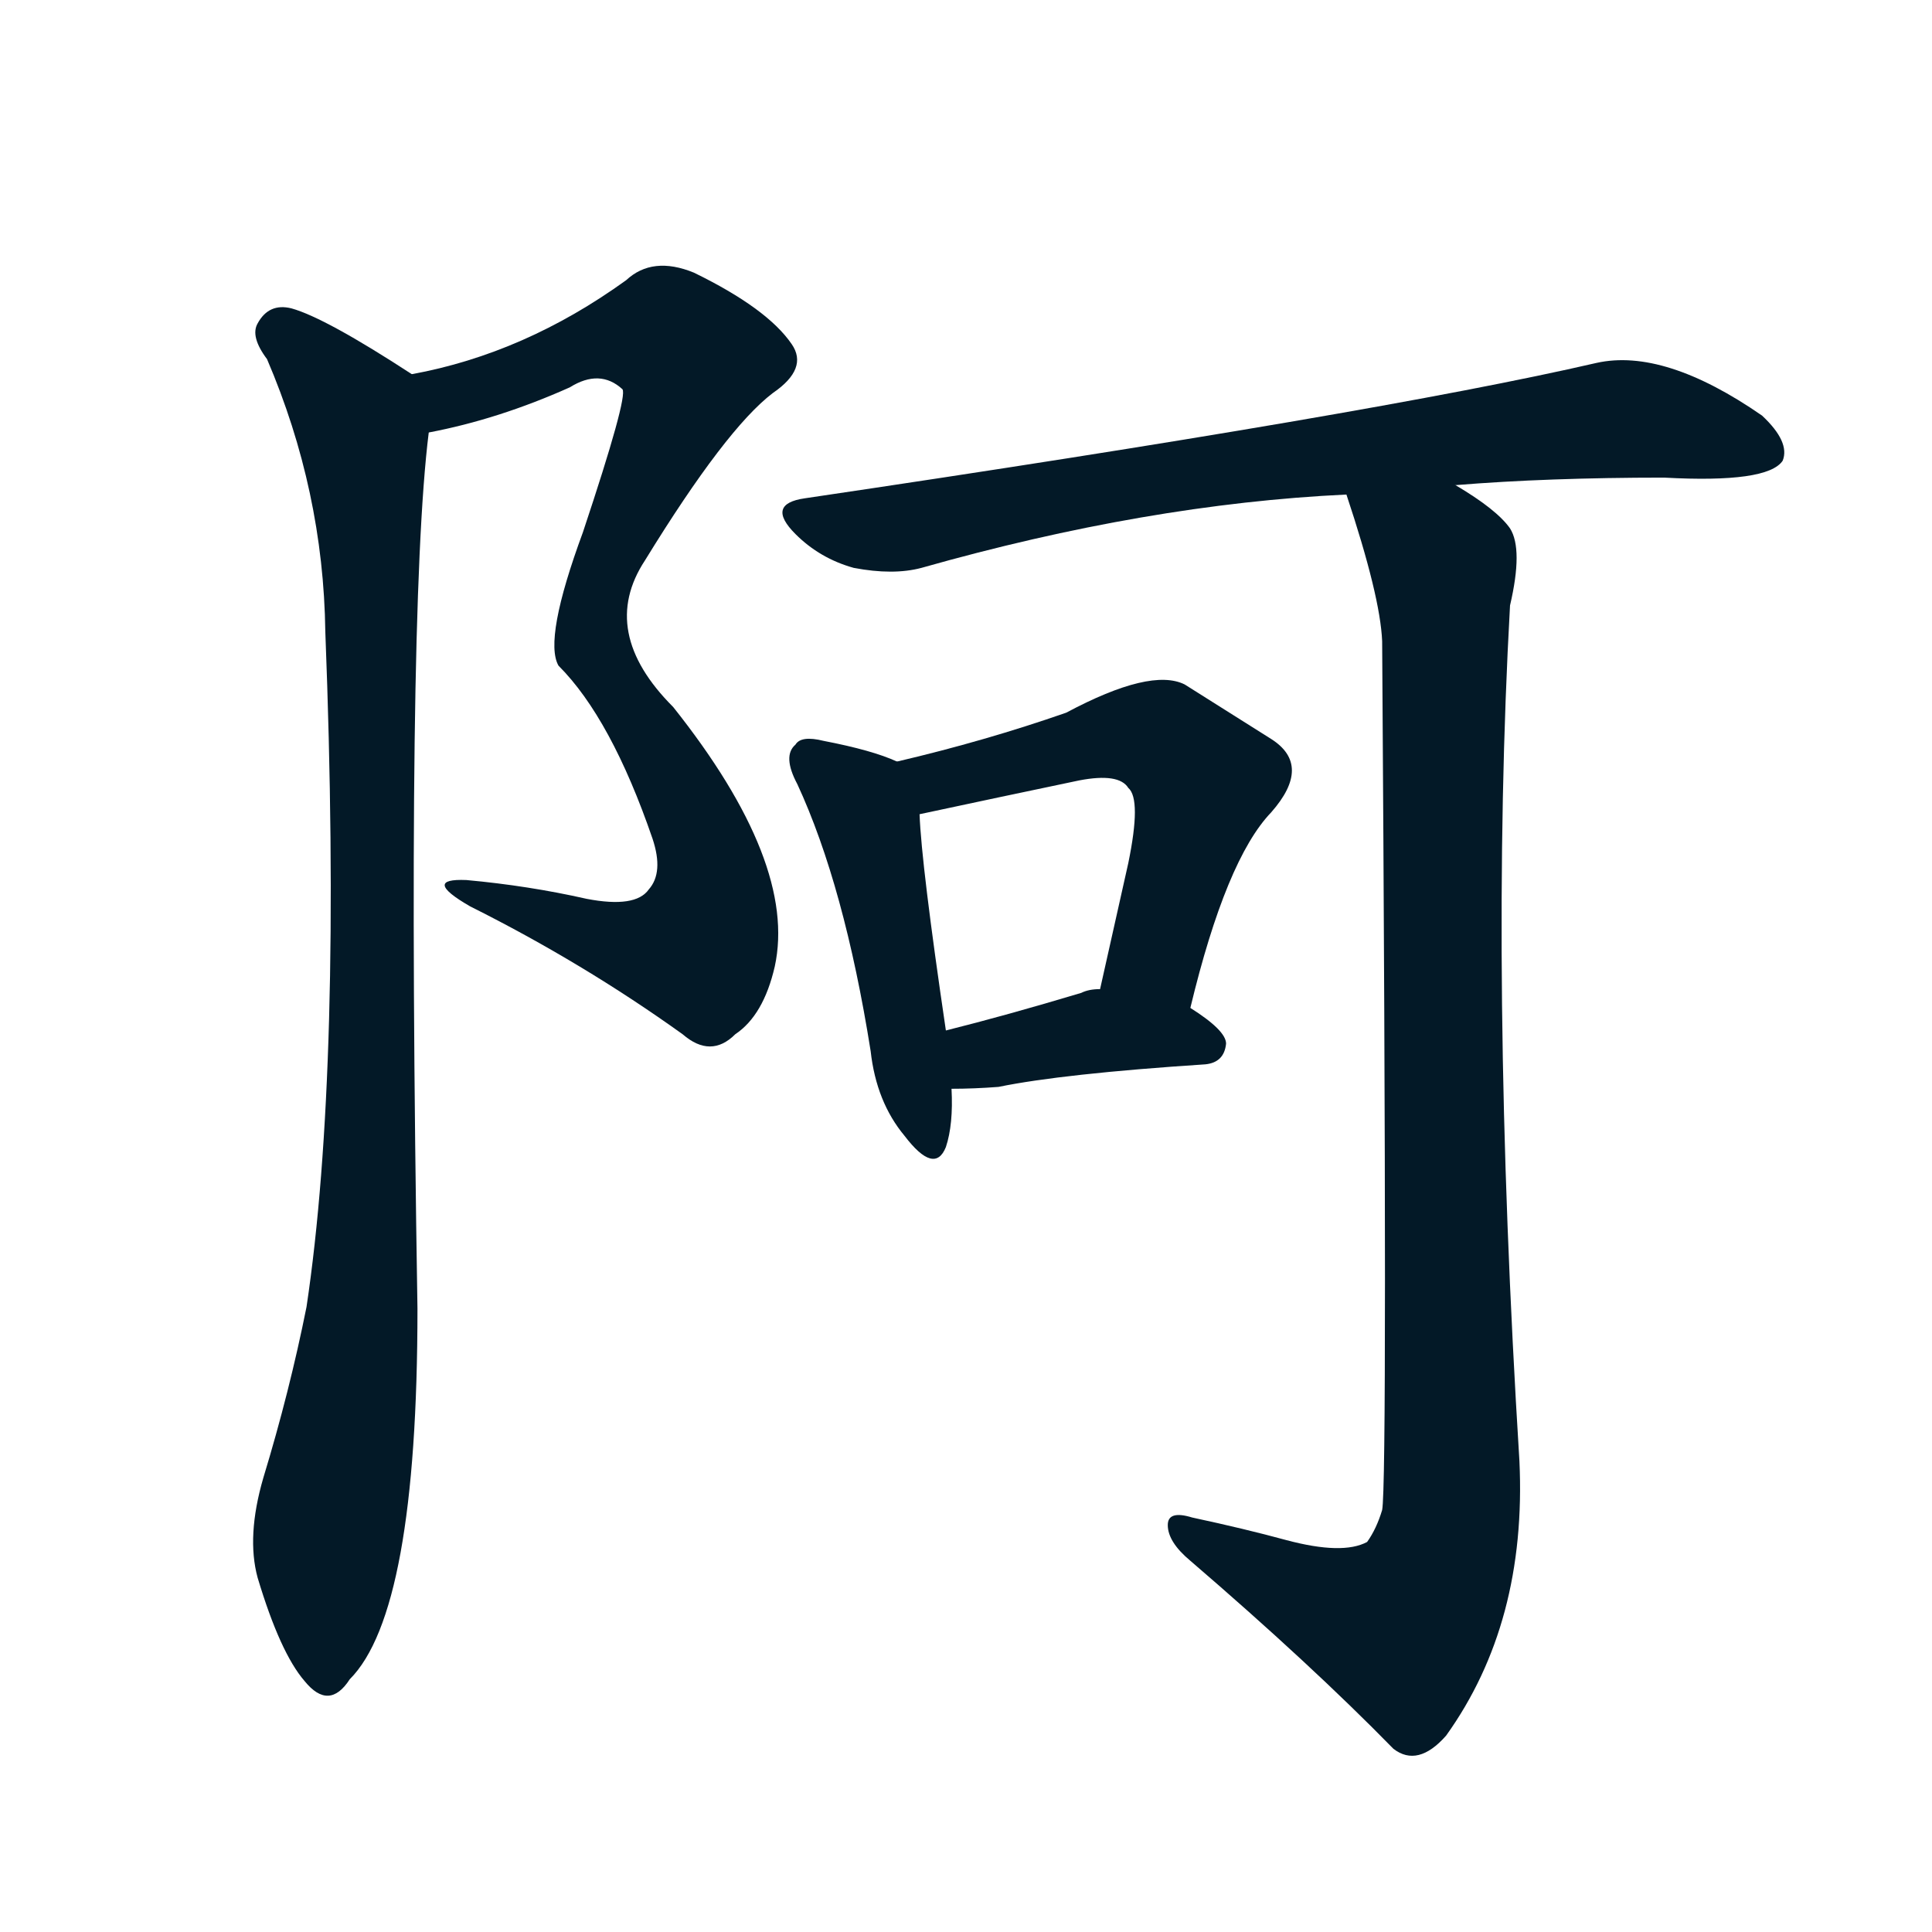 <svg xmlns="http://www.w3.org/2000/svg" width="150" height="150">
    <g fill="#031927" transform="translate(0, 131.836) scale(0.146, -0.146)">
        <path d="M 228 673 Q 265 680 303 697 Q 319 707 331 696 Q 334 692 310 620 Q 289 563 297 549 Q 325 521 347 457 Q 353 439 345 430 Q 338 420 312 425 Q 281 432 248 435 Q 224 436 250 421 Q 310 391 363 353 Q 378 340 391 353 Q 406 363 412 389 Q 424 444 358 527 Q 318 567 343 605 Q 386 675 411 694 Q 430 707 421 720 Q 408 739 369 758 Q 347 767 333 754 Q 279 715 219 704 C 190 697 199 666 228 673 Z"></path>
        <path d="M 219 704 Q 173 734 155 739 Q 143 742 137 731 Q 133 724 142 712 Q 172 642 173 567 Q 182 335 163 208 Q 154 163 140 117 Q 131 86 137 64 Q 149 24 162 9 Q 175 -7 186 10 Q 222 46 222 207 Q 216 577 228 673 C 230 697 230 697 219 704 Z"></path>
        <path d="M 774 645 Q 823 649 885 649 Q 940 646 948 658 Q 952 668 937 682 Q 885 718 849 710 Q 732 683 428 638 Q 407 635 423 619 Q 436 606 454 601 Q 475 597 490 601 Q 610 635 716 640 L 774 645 Z"></path>
        <path d="M 477 498 Q 464 504 438 509 Q 426 512 423 507 Q 416 501 424 486 Q 449 432 463 344 Q 466 317 481 299 Q 497 278 503 293 Q 507 305 506 324 L 503 355 Q 490 443 489 470 C 488 494 488 494 477 498 Z"></path>
        <path d="M 633 367 Q 652 446 676 471 Q 698 496 676 510 Q 657 522 630 539 Q 612 548 567 524 Q 524 509 477 498 C 448 491 460 464 489 470 Q 531 479 574 488 Q 595 492 600 484 Q 607 478 600 444 Q 593 413 585 377 C 578 348 626 338 633 367 Z"></path>
        <path d="M 506 324 Q 518 324 531 325 Q 565 332 641 337 Q 651 338 652 348 Q 652 355 633 367 L 585 377 Q 579 377 575 375 Q 535 363 503 355 C 474 348 476 324 506 324 Z"></path>
        <path d="M 716 640 Q 734 586 735 562 Q 738 115 735 100 Q 732 90 727 83 Q 714 76 684 84 Q 662 90 634 96 Q 621 100 621 92 Q 621 83 633 73 Q 697 18 741 -27 Q 754 -37 769 -20 Q 812 40 808 126 Q 792 384 803 581 Q 810 611 803 622 Q 796 632 774 645 C 749 662 707 669 716 640 Z"></path>
    </g>
</svg>